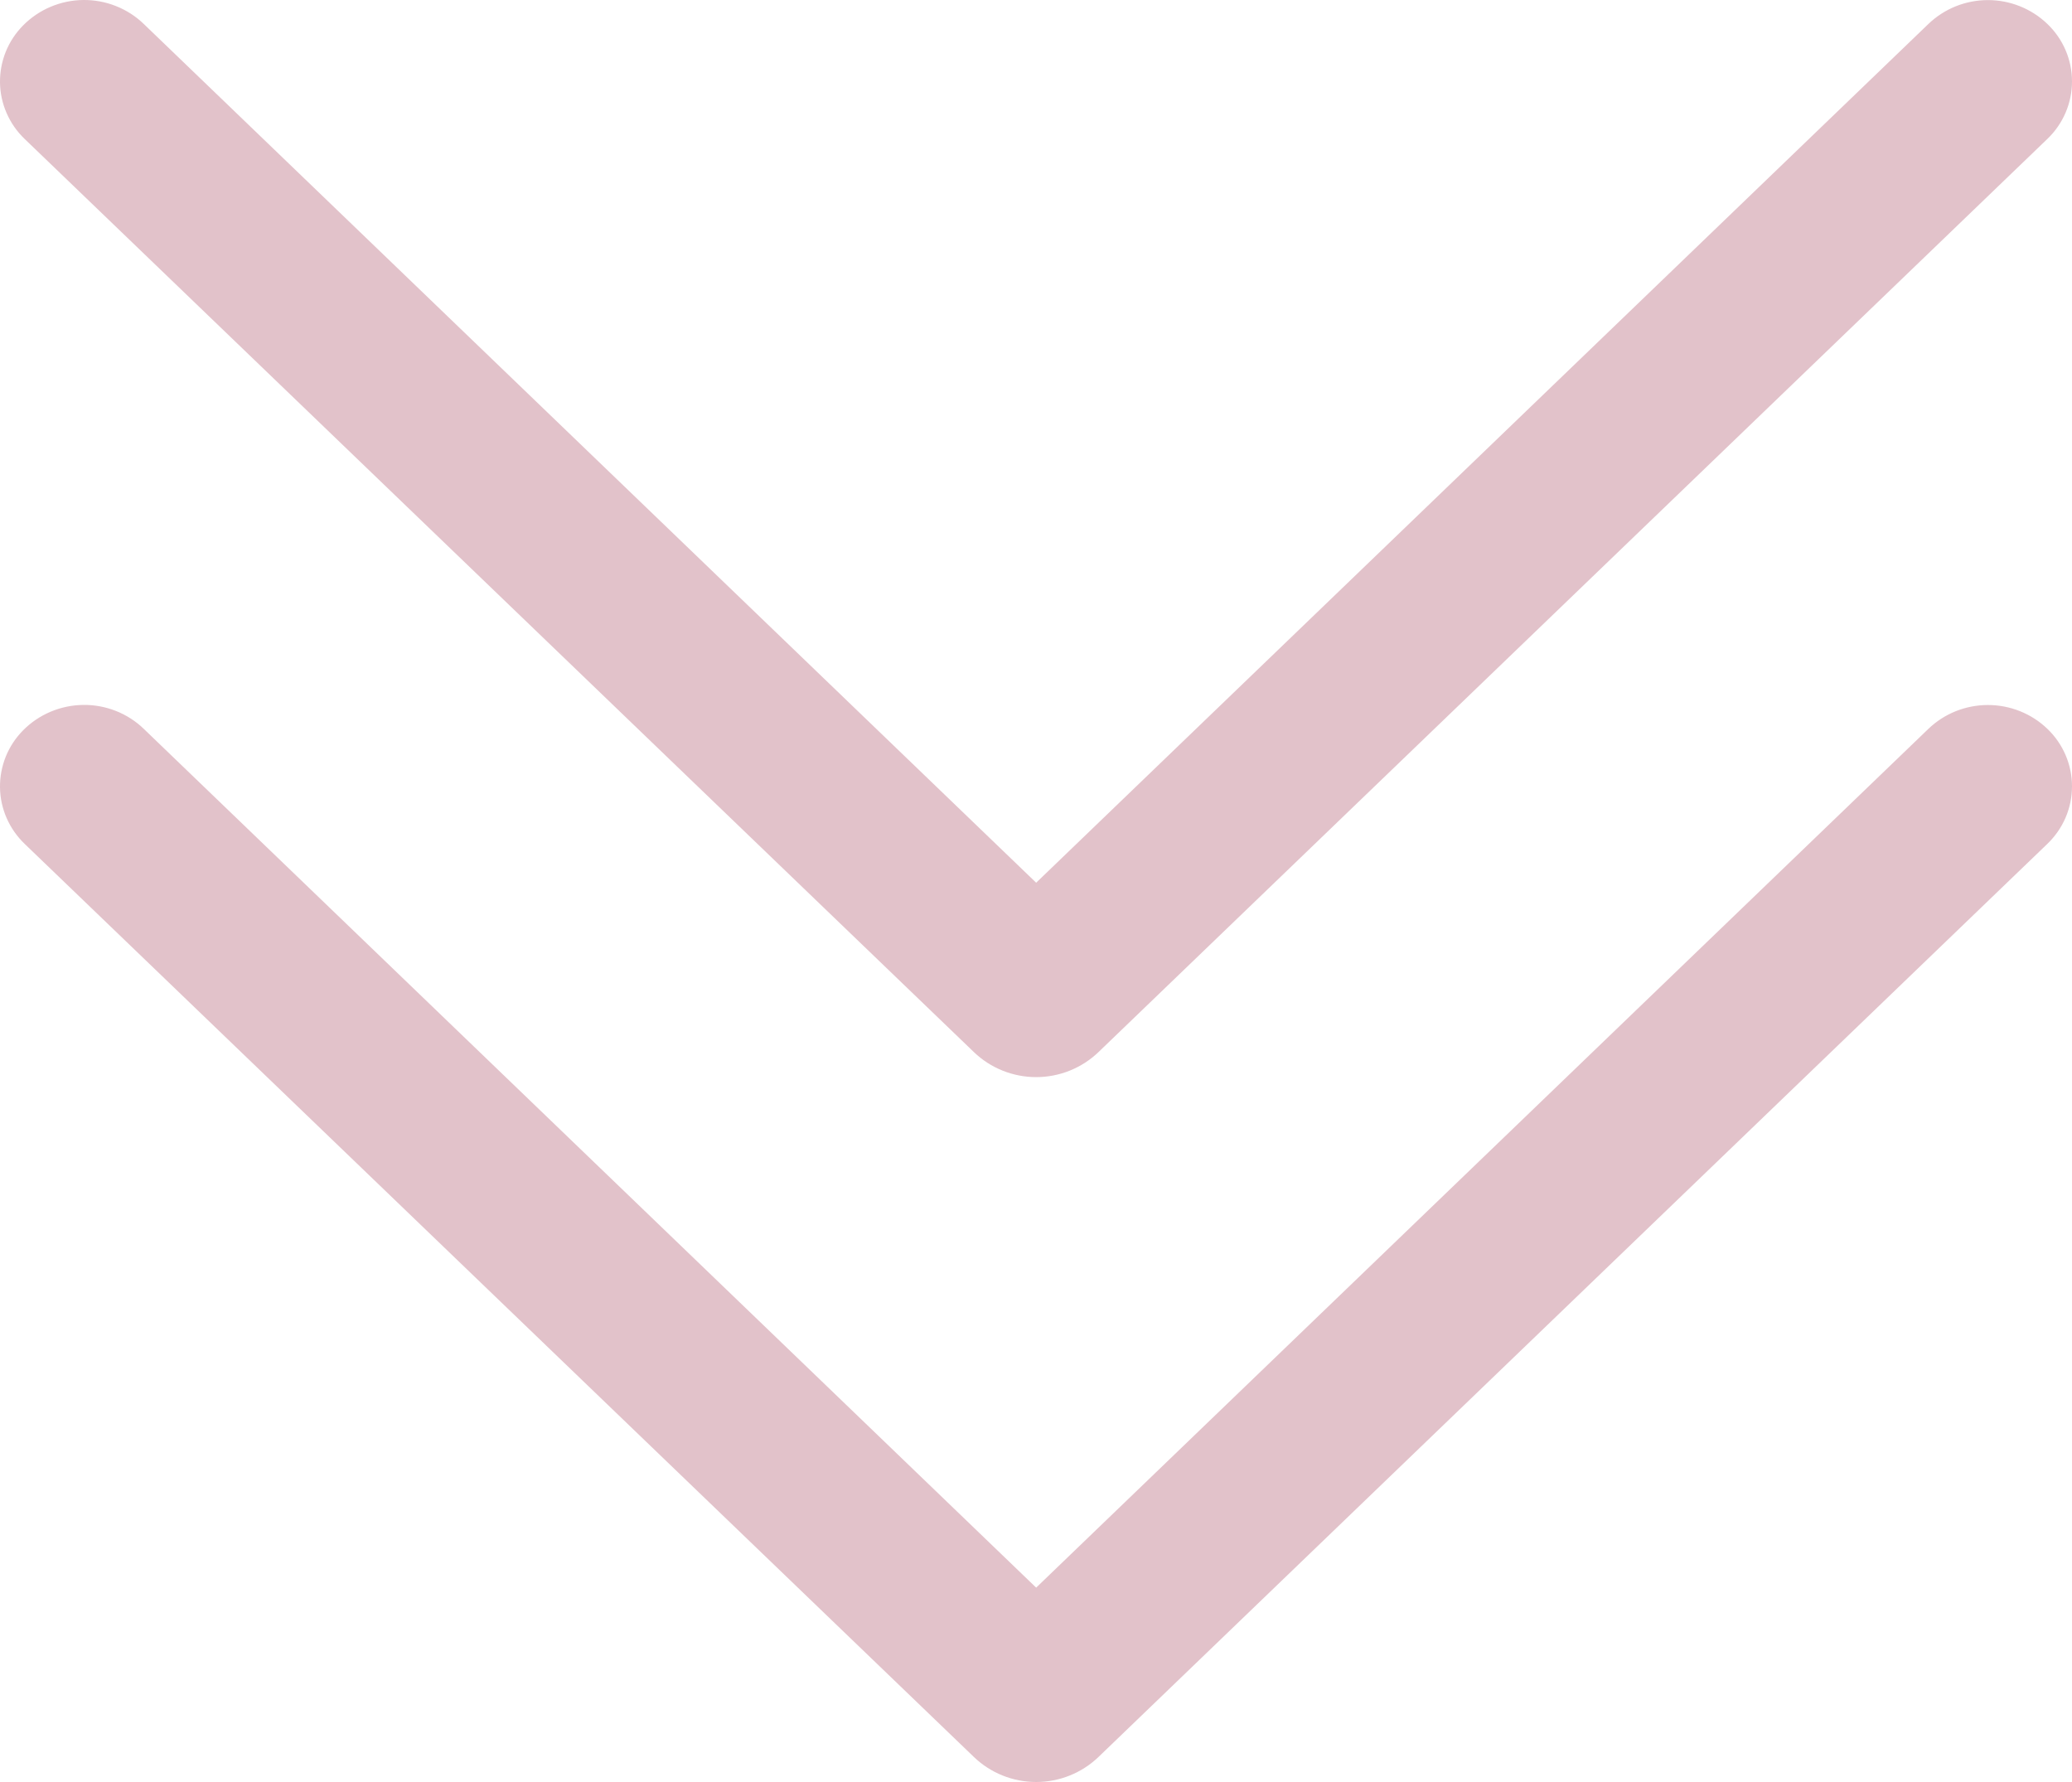 <svg width="50" height="43" viewBox="0 0 50 43" fill="none" xmlns="http://www.w3.org/2000/svg">
<path d="M49.407 20.361C49.595 20.18 49.744 19.965 49.846 19.727C49.948 19.489 50 19.233 50 18.974C50 18.716 49.948 18.46 49.846 18.222C49.744 17.984 49.595 17.768 49.407 17.588C49.023 17.218 48.507 17.012 47.971 17.012C47.434 17.012 46.919 17.218 46.534 17.588L25.004 38.31L3.47 17.588C3.277 17.401 3.048 17.254 2.797 17.155C2.546 17.056 2.277 17.006 2.007 17.01C1.737 17.013 1.47 17.069 1.221 17.174C0.972 17.279 0.747 17.431 0.558 17.622C0.378 17.804 0.236 18.019 0.14 18.255C0.045 18.492 -0.003 18.744 0 18.998C0.003 19.253 0.057 19.504 0.159 19.738C0.261 19.971 0.408 20.183 0.593 20.361L23.501 42.396C23.903 42.783 24.443 43 25.004 43C25.566 43 26.105 42.783 26.508 42.396L49.407 20.361ZM49.407 3.351C49.595 3.171 49.744 2.955 49.846 2.717C49.948 2.479 50 2.223 50 1.965C50 1.706 49.948 1.451 49.846 1.213C49.744 0.974 49.595 0.759 49.407 0.579C49.023 0.209 48.507 0.002 47.971 0.002C47.434 0.002 46.919 0.209 46.534 0.579L25.004 21.3L3.47 0.579C3.277 0.392 3.048 0.245 2.797 0.146C2.546 0.046 2.277 -0.003 2.007 0C1.737 0.003 1.47 0.059 1.221 0.164C0.972 0.269 0.747 0.422 0.558 0.613C0.378 0.795 0.236 1.01 0.14 1.246C0.045 1.482 -0.003 1.735 0 1.989C0.003 2.243 0.057 2.495 0.159 2.728C0.261 2.962 0.408 3.174 0.593 3.351L23.501 25.387C23.903 25.774 24.443 25.991 25.004 25.991C25.566 25.991 26.105 25.774 26.508 25.387L49.407 3.351Z" fill="#E2C2CA"/>
</svg>
